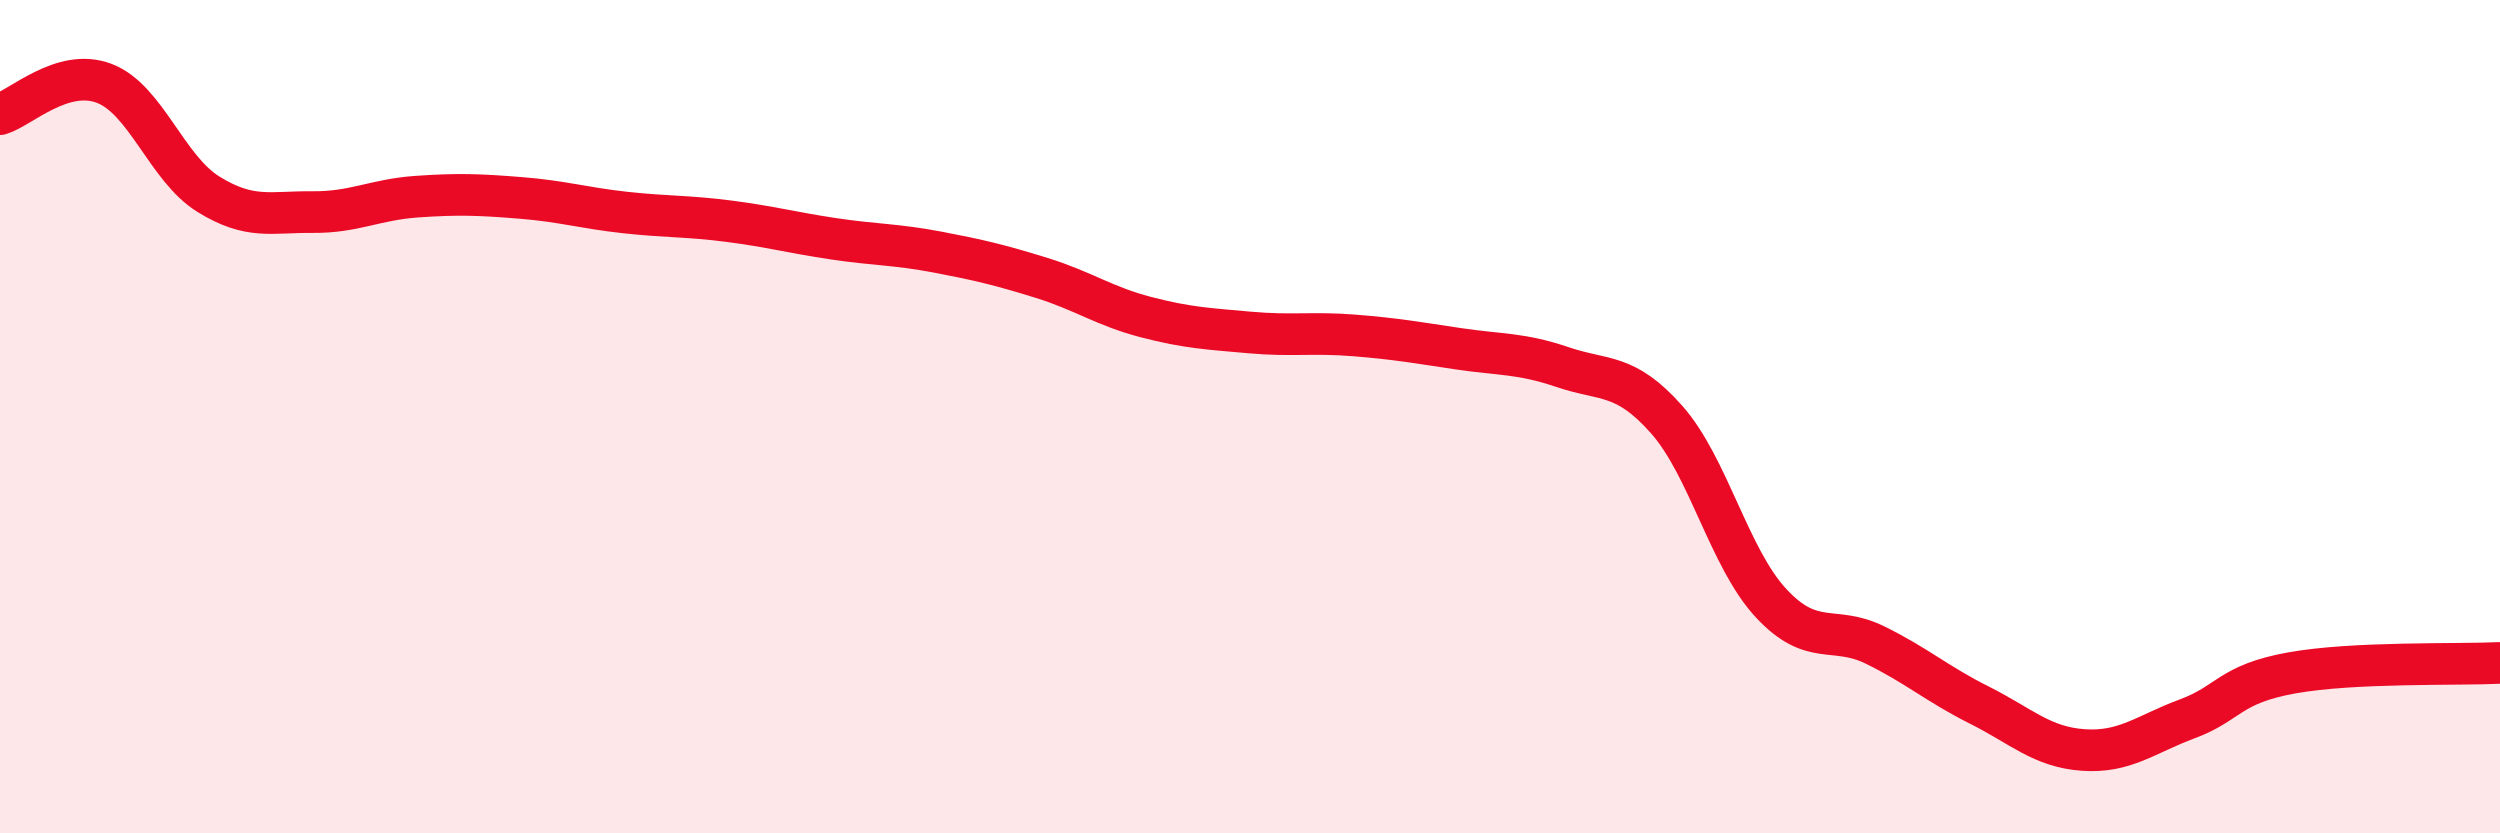 
    <svg width="60" height="20" viewBox="0 0 60 20" xmlns="http://www.w3.org/2000/svg">
      <path
        d="M 0,2.74 C 0.5,2.59 1.5,1.62 2.5,2 C 3.5,2.38 4,4.04 5,4.66 C 6,5.28 6.5,5.08 7.5,5.09 C 8.5,5.1 9,4.79 10,4.72 C 11,4.65 11.5,4.67 12.5,4.75 C 13.5,4.83 14,4.99 15,5.1 C 16,5.21 16.5,5.18 17.5,5.31 C 18.5,5.44 19,5.58 20,5.73 C 21,5.88 21.5,5.86 22.5,6.05 C 23.5,6.24 24,6.36 25,6.67 C 26,6.98 26.5,7.35 27.5,7.61 C 28.5,7.87 29,7.89 30,7.98 C 31,8.07 31.5,7.97 32.5,8.05 C 33.5,8.13 34,8.22 35,8.37 C 36,8.52 36.5,8.47 37.5,8.81 C 38.5,9.15 39,8.94 40,10.07 C 41,11.2 41.5,13.39 42.5,14.47 C 43.5,15.55 44,14.99 45,15.48 C 46,15.97 46.5,16.42 47.5,16.92 C 48.5,17.42 49,17.93 50,18 C 51,18.07 51.5,17.62 52.5,17.25 C 53.5,16.88 53.5,16.42 55,16.15 C 56.5,15.88 59,15.96 60,15.91L60 20L0 20Z"
        fill="#EB0A25"
        opacity="0.1"
        stroke-linecap="round"
        stroke-linejoin="round"
      />
      <path
        d="M 0,2.74 C 0.5,2.59 1.5,1.62 2.5,2 C 3.5,2.38 4,4.04 5,4.66 C 6,5.28 6.5,5.08 7.5,5.09 C 8.5,5.1 9,4.79 10,4.72 C 11,4.65 11.5,4.67 12.5,4.75 C 13.5,4.83 14,4.99 15,5.1 C 16,5.21 16.5,5.18 17.5,5.31 C 18.5,5.44 19,5.58 20,5.73 C 21,5.88 21.5,5.86 22.5,6.05 C 23.5,6.24 24,6.36 25,6.67 C 26,6.98 26.5,7.35 27.5,7.61 C 28.5,7.87 29,7.89 30,7.98 C 31,8.07 31.5,7.97 32.5,8.05 C 33.5,8.13 34,8.22 35,8.37 C 36,8.52 36.5,8.47 37.5,8.81 C 38.5,9.15 39,8.94 40,10.07 C 41,11.2 41.5,13.39 42.5,14.47 C 43.5,15.55 44,14.99 45,15.48 C 46,15.97 46.5,16.42 47.5,16.92 C 48.5,17.42 49,17.93 50,18 C 51,18.07 51.5,17.62 52.5,17.25 C 53.5,16.88 53.5,16.42 55,16.15 C 56.5,15.88 59,15.96 60,15.91"
        stroke="#EB0A25"
        stroke-width="1"
        fill="none"
        stroke-linecap="round"
        stroke-linejoin="round"
      />
    </svg>
  